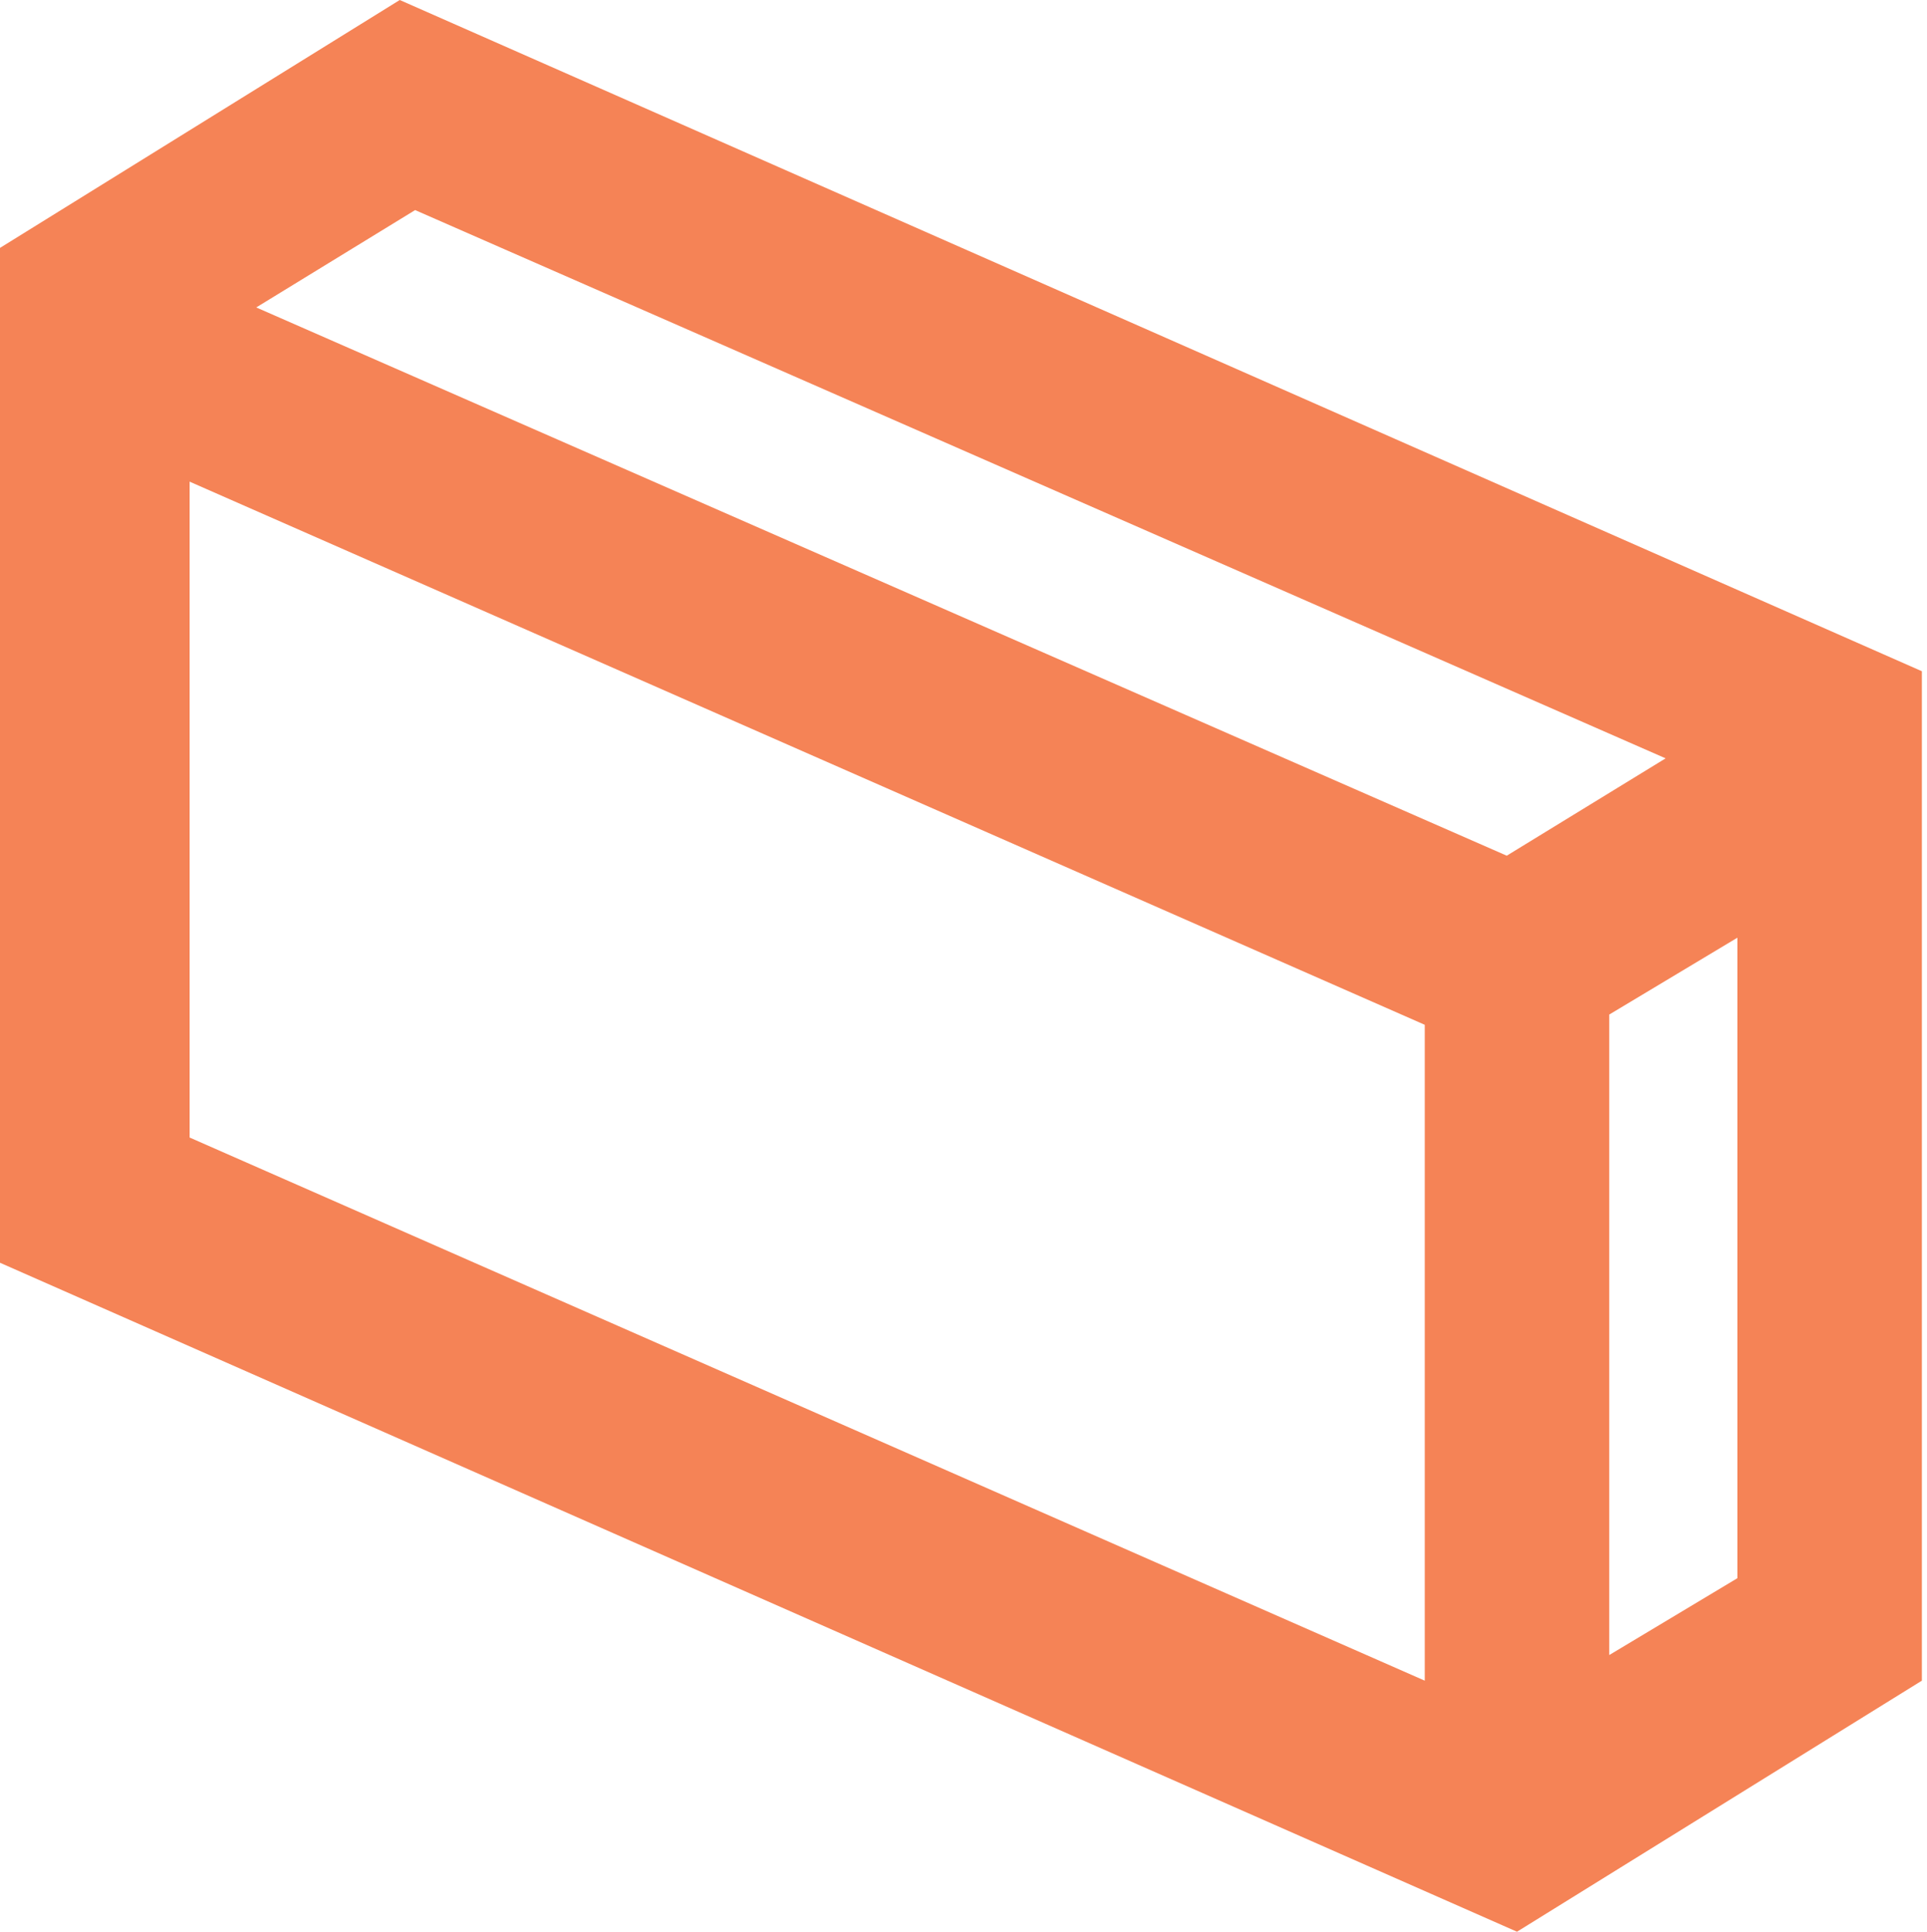 <svg id="Слой_1" xmlns="http://www.w3.org/2000/svg" viewBox="-234.1 404.5 37.6 37.7"><style>.st0{fill:#f58356}</style><path class="st0" d="M-226.3 404.5l-7.9 4.9v19.7l29.7 13.1 7.9-4.9v-19.7l-29.7-13.1zm-2.8 6l3.1-1.9 24.4 10.7-3.1 1.9-24.4-10.7zm-1.3 16.2v-12.8l24.1 10.6v12.8l-24.1-10.6zm30.2-3.9v12.5l-2.5 1.5v-12.5l2.5-1.5z"/></svg>